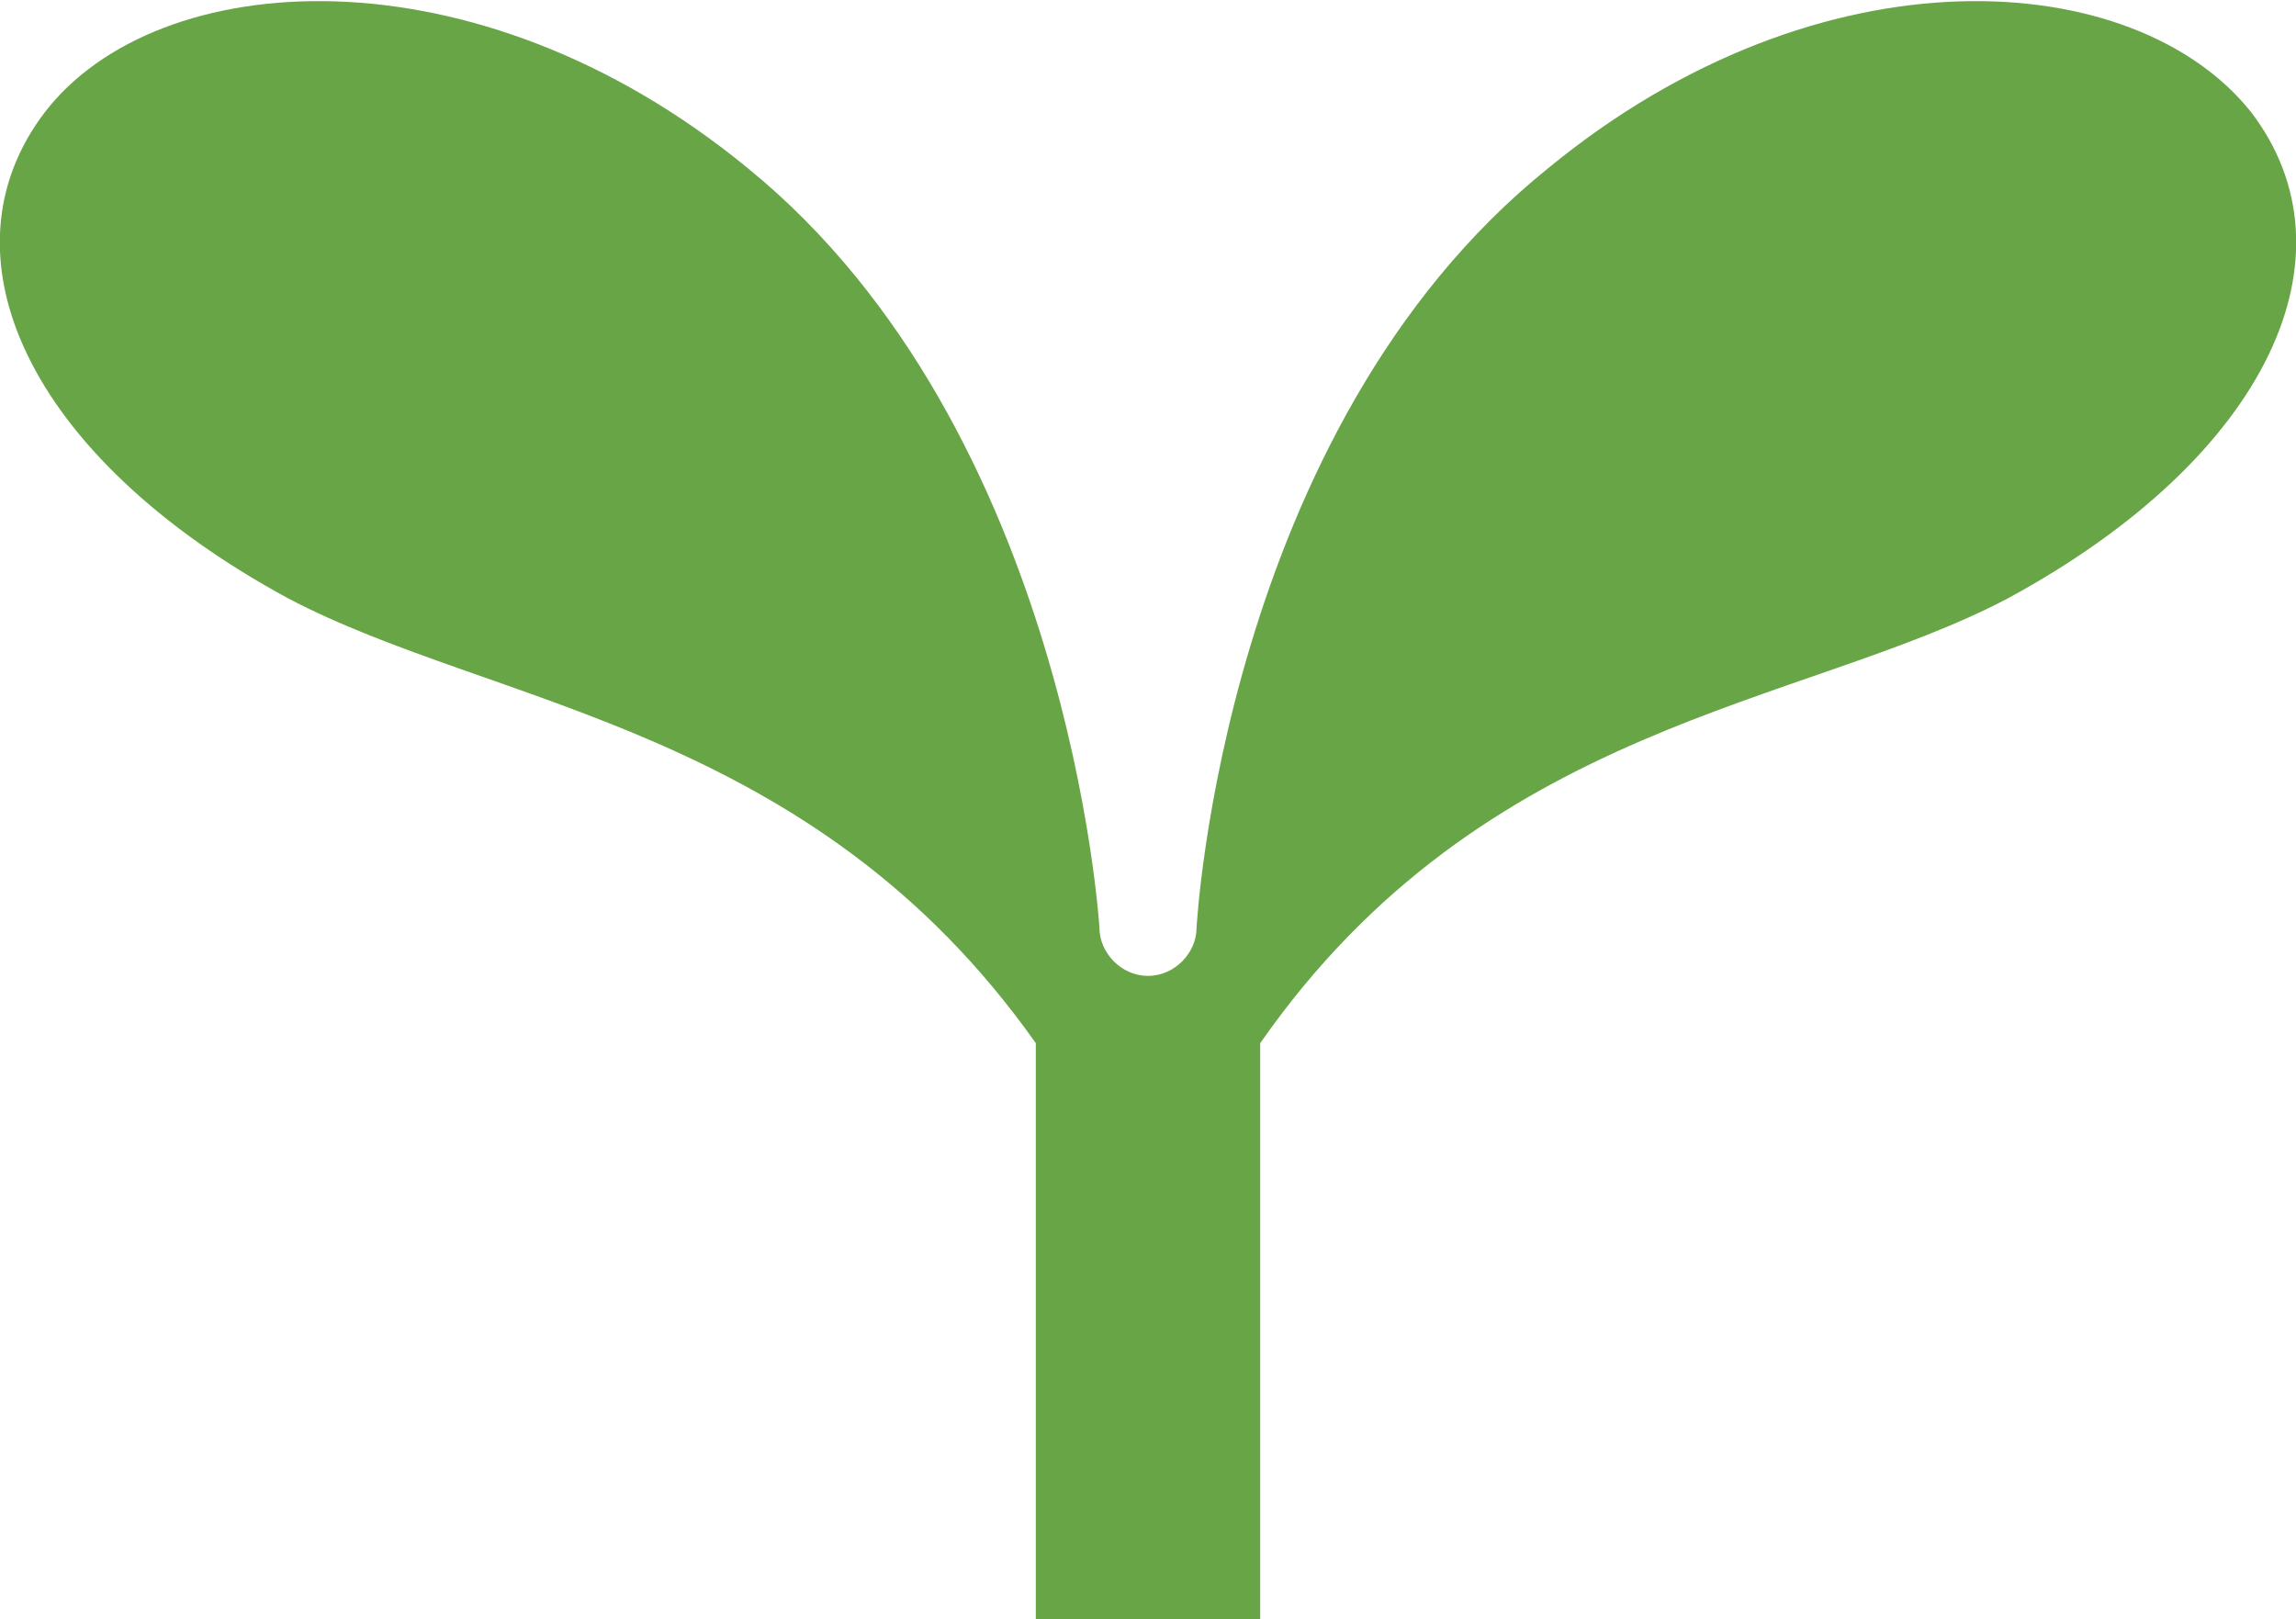 <?xml version="1.0" encoding="UTF-8"?>
<svg xmlns="http://www.w3.org/2000/svg" width="61.4" height="43.3" version="1.1" viewBox="0 0 61.4 43.3">
  <defs>
    <style>
      .cls-1 {
        fill: #68a547;
      }
    </style>
  </defs>
  <!-- Generator: Adobe Illustrator 28.6.0, SVG Export Plug-In . SVG Version: 1.2.0 Build 709)  -->
  <g>
    <g id="_レイヤー_1" data-name="レイヤー_1">
      <path class="cls-1" d="M33.7,43.3v-15.4c6-8.6,14.5-9,20-11.9,7-3.8,9.4-9.2,6.5-13-3.1-3.9-11.5-4.5-18.8,1.5-8.7,7-9.4,20.3-9.4,20.3,0,.7-.6,1.3-1.3,1.3s-1.3-.6-1.3-1.3c0,0-.8-13.3-9.4-20.3C12.7-1.5,4.2-.9,1.2,3c-2.9,3.8-.5,9.2,6.5,13,5.5,2.9,14,3.4,20,11.9v15.4h6.2"/>
    </g>
  </g>
</svg>